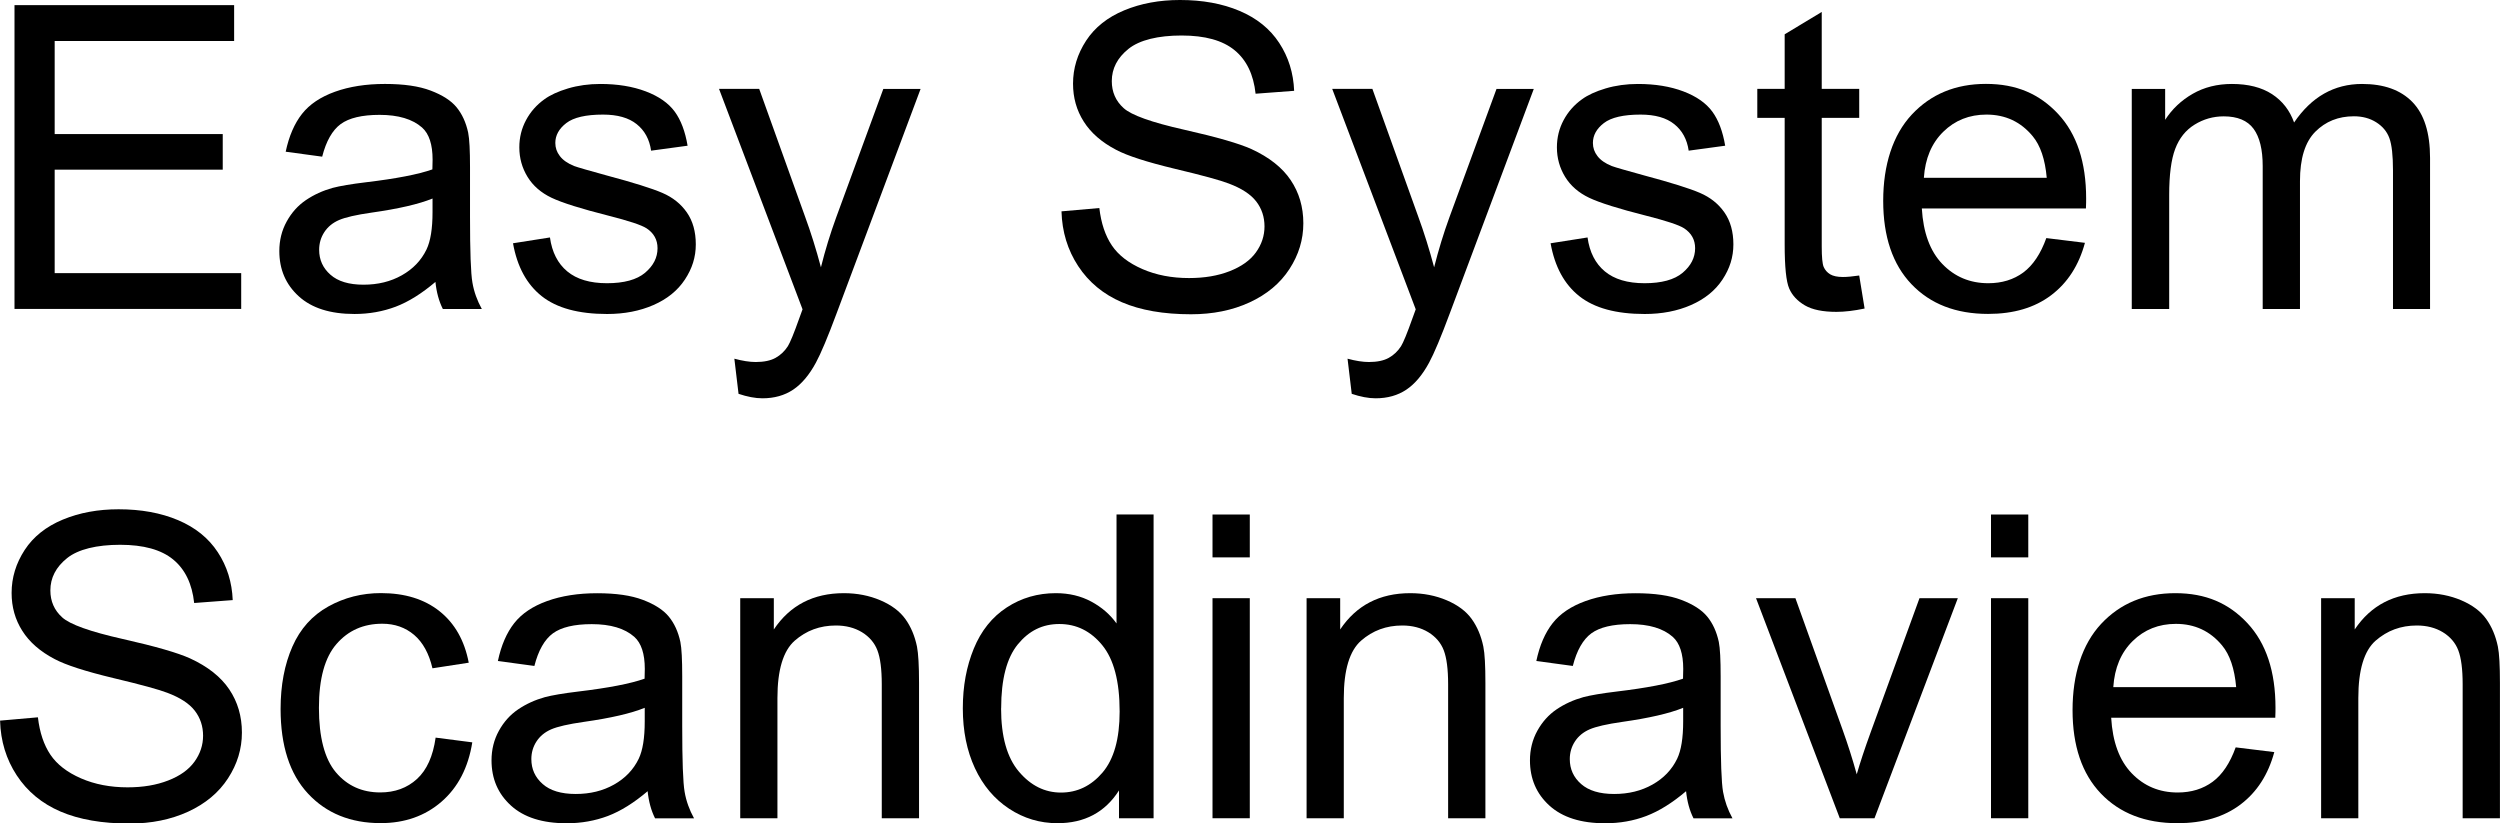 <svg viewBox="0 0 353.44 116.41" xmlns="http://www.w3.org/2000/svg" id="Lager_1">
  <path d="M2.05,43.68V.73h31.05v5.07H7.73v13.15h23.76v5.04H7.73v14.62h26.37v5.07H2.05Z"></path>
  <path d="M61.58,39.84c-1.95,1.66-3.83,2.83-5.64,3.52-1.81.68-3.75,1.03-5.82,1.03-3.42,0-6.05-.83-7.88-2.5-1.84-1.67-2.75-3.8-2.75-6.4,0-1.52.35-2.92,1.04-4.17.69-1.26,1.6-2.27,2.72-3.03,1.12-.76,2.39-1.34,3.79-1.73,1.04-.27,2.6-.54,4.69-.79,4.26-.51,7.39-1.11,9.4-1.82.02-.72.03-1.18.03-1.38,0-2.15-.5-3.66-1.49-4.54-1.35-1.19-3.35-1.79-6.01-1.79-2.48,0-4.31.44-5.49,1.3-1.18.87-2.06,2.41-2.62,4.61l-5.16-.7c.47-2.21,1.24-3.99,2.31-5.35,1.07-1.36,2.63-2.4,4.66-3.13,2.03-.73,4.38-1.1,7.06-1.1s4.81.31,6.47.94c1.66.63,2.88,1.41,3.66,2.36.78.95,1.33,2.14,1.64,3.59.18.9.26,2.52.26,4.86v7.03c0,4.9.11,8,.34,9.3.22,1.3.67,2.54,1.33,3.74h-5.51c-.55-1.09-.9-2.37-1.05-3.84ZM61.14,28.07c-1.91.78-4.79,1.45-8.61,1.99-2.17.31-3.7.66-4.6,1.05-.9.39-1.59.96-2.08,1.71-.49.75-.73,1.59-.73,2.5,0,1.41.53,2.58,1.6,3.52,1.06.94,2.62,1.41,4.67,1.41s3.84-.44,5.42-1.33c1.58-.89,2.74-2.1,3.49-3.65.57-1.19.85-2.95.85-5.27v-1.93Z"></path>
  <path d="M72.54,34.39l5.21-.82c.29,2.09,1.11,3.69,2.45,4.8,1.34,1.11,3.21,1.67,5.61,1.67s4.22-.49,5.39-1.48c1.17-.99,1.76-2.14,1.76-3.47,0-1.19-.52-2.13-1.55-2.81-.72-.47-2.52-1.06-5.39-1.79-3.87-.98-6.55-1.82-8.04-2.53-1.49-.71-2.63-1.7-3.4-2.96-.77-1.26-1.16-2.65-1.16-4.17,0-1.39.32-2.67.95-3.85.63-1.18,1.5-2.16,2.59-2.94.82-.6,1.94-1.12,3.35-1.54,1.42-.42,2.93-.63,4.56-.63,2.44,0,4.58.35,6.43,1.05s3.21,1.66,4.09,2.86,1.48,2.81,1.82,4.82l-5.16.7c-.23-1.6-.91-2.85-2.04-3.75-1.12-.9-2.71-1.35-4.76-1.35-2.42,0-4.15.4-5.19,1.2-1.04.8-1.55,1.74-1.55,2.81,0,.68.21,1.3.64,1.85.43.57,1.1,1.04,2.02,1.41.53.2,2.08.64,4.66,1.35,3.73,1,6.33,1.81,7.81,2.45,1.47.63,2.63,1.56,3.47,2.77.84,1.21,1.26,2.71,1.26,4.51s-.51,3.41-1.54,4.97-2.5,2.75-4.44,3.6-4.12,1.27-6.56,1.27c-4.04,0-7.12-.84-9.24-2.52-2.12-1.68-3.47-4.17-4.06-7.47Z"></path>
  <path d="M104.41,55.66l-.59-4.95c1.15.31,2.16.47,3.02.47,1.17,0,2.11-.2,2.81-.59.7-.39,1.28-.94,1.73-1.64.33-.53.87-1.84,1.61-3.93.1-.29.25-.72.47-1.29l-11.81-31.17h5.68l6.47,18.02c.84,2.29,1.59,4.69,2.26,7.21.6-2.42,1.33-4.79,2.17-7.09l6.65-18.13h5.27l-11.84,31.64c-1.27,3.42-2.26,5.77-2.96,7.06-.94,1.74-2.01,3.01-3.22,3.82-1.21.81-2.66,1.22-4.34,1.22-1.02,0-2.15-.22-3.4-.64Z"></path>
  <path d="M150.06,29.88l5.36-.47c.25,2.15.84,3.91,1.77,5.29s2.37,2.49,4.32,3.34,4.15,1.27,6.59,1.27c2.17,0,4.08-.32,5.74-.97s2.9-1.53,3.71-2.65c.81-1.12,1.22-2.35,1.22-3.68s-.39-2.52-1.17-3.53c-.78-1.01-2.07-1.85-3.87-2.53-1.15-.45-3.7-1.15-7.65-2.09-3.95-.95-6.71-1.84-8.29-2.68-2.05-1.07-3.58-2.41-4.58-4-1.01-1.59-1.51-3.37-1.51-5.35,0-2.17.62-4.19,1.85-6.08,1.23-1.88,3.03-3.31,5.39-4.29,2.36-.98,4.99-1.46,7.88-1.46,3.18,0,5.99.51,8.42,1.54s4.3,2.53,5.61,4.53,2.01,4.25,2.11,6.77l-5.45.41c-.29-2.71-1.28-4.77-2.97-6.15-1.69-1.39-4.18-2.08-7.49-2.08s-5.94.63-7.51,1.89-2.36,2.78-2.36,4.56c0,1.54.56,2.81,1.67,3.81,1.09,1,3.95,2.02,8.57,3.06,4.62,1.04,7.79,1.96,9.51,2.74,2.5,1.15,4.35,2.61,5.54,4.38,1.19,1.77,1.79,3.8,1.79,6.11s-.65,4.44-1.96,6.46-3.19,3.59-5.64,4.72-5.21,1.68-8.28,1.68c-3.89,0-7.14-.57-9.77-1.7s-4.69-2.84-6.18-5.11c-1.49-2.27-2.28-4.85-2.36-7.72Z"></path>
  <path d="M191.1,55.66l-.59-4.95c1.15.31,2.16.47,3.02.47,1.17,0,2.11-.2,2.81-.59.7-.39,1.28-.94,1.73-1.64.33-.53.87-1.84,1.61-3.93.1-.29.25-.72.47-1.29l-11.81-31.17h5.68l6.47,18.02c.84,2.29,1.59,4.69,2.26,7.21.61-2.42,1.33-4.79,2.17-7.09l6.65-18.13h5.27l-11.84,31.64c-1.27,3.42-2.26,5.77-2.96,7.06-.94,1.74-2.01,3.01-3.22,3.82-1.21.81-2.66,1.22-4.34,1.22-1.02,0-2.15-.22-3.4-.64Z"></path>
  <path d="M219.23,34.39l5.21-.82c.29,2.09,1.11,3.69,2.45,4.8s3.21,1.67,5.61,1.67,4.22-.49,5.39-1.48c1.17-.99,1.76-2.14,1.76-3.47,0-1.19-.52-2.13-1.55-2.81-.72-.47-2.52-1.06-5.39-1.79-3.87-.98-6.55-1.82-8.04-2.53-1.49-.71-2.63-1.7-3.4-2.96s-1.16-2.65-1.16-4.17c0-1.39.32-2.67.95-3.85.63-1.18,1.5-2.16,2.59-2.94.82-.6,1.94-1.12,3.35-1.54,1.42-.42,2.93-.63,4.56-.63,2.44,0,4.58.35,6.43,1.05,1.85.7,3.21,1.66,4.09,2.86s1.48,2.81,1.82,4.82l-5.16.7c-.23-1.6-.91-2.85-2.04-3.75-1.12-.9-2.71-1.35-4.76-1.35-2.42,0-4.15.4-5.19,1.2-1.04.8-1.55,1.74-1.55,2.81,0,.68.21,1.3.64,1.85.43.57,1.1,1.04,2.02,1.41.53.2,2.08.64,4.66,1.35,3.73,1,6.33,1.81,7.81,2.45,1.47.63,2.63,1.56,3.47,2.77.84,1.21,1.26,2.71,1.26,4.51s-.51,3.41-1.54,4.97-2.51,2.75-4.44,3.6-4.12,1.27-6.56,1.27c-4.04,0-7.12-.84-9.24-2.52-2.12-1.68-3.47-4.17-4.06-7.47Z"></path>
  <path d="M262.85,38.96l.76,4.66c-1.48.31-2.81.47-3.98.47-1.91,0-3.4-.3-4.45-.91s-1.8-1.4-2.23-2.39c-.43-.99-.64-3.06-.64-6.23v-17.9h-3.87v-4.1h3.87v-7.71l5.24-3.16v10.87h5.3v4.1h-5.3v18.19c0,1.5.09,2.47.28,2.9.19.43.49.77.91,1.03.42.25,1.02.38,1.8.38.59,0,1.36-.07,2.31-.21Z"></path>
  <path d="M289.31,33.66l5.45.67c-.86,3.18-2.45,5.65-4.78,7.41s-5.29,2.64-8.91,2.64c-4.55,0-8.16-1.4-10.83-4.2-2.67-2.8-4-6.73-4-11.79s1.35-9.3,4.04-12.19c2.7-2.89,6.19-4.34,10.49-4.34s7.56,1.42,10.2,4.25c2.64,2.83,3.96,6.82,3.96,11.95,0,.31,0,.78-.03,1.41h-23.2c.2,3.42,1.16,6.04,2.9,7.85s3.91,2.72,6.5,2.72c1.93,0,3.58-.51,4.95-1.52,1.37-1.02,2.45-2.64,3.25-4.86ZM271.99,25.14h17.37c-.23-2.62-.9-4.58-1.99-5.89-1.68-2.03-3.86-3.05-6.53-3.05-2.42,0-4.46.81-6.11,2.43-1.65,1.62-2.56,3.79-2.74,6.5Z"></path>
  <path d="M301.38,43.68V12.57h4.72v4.37c.98-1.52,2.28-2.75,3.9-3.68,1.62-.93,3.47-1.39,5.54-1.39,2.3,0,4.19.48,5.67,1.44,1.47.96,2.51,2.3,3.12,4.01,2.46-3.63,5.66-5.45,9.61-5.45,3.09,0,5.46.85,7.12,2.56,1.66,1.71,2.49,4.34,2.49,7.9v21.36h-5.24v-19.6c0-2.11-.17-3.63-.51-4.56-.34-.93-.96-1.67-1.86-2.24-.9-.57-1.95-.85-3.16-.85-2.19,0-4,.73-5.45,2.18-1.45,1.46-2.17,3.78-2.17,6.99v18.08h-5.27v-20.21c0-2.34-.43-4.1-1.29-5.27s-2.27-1.76-4.22-1.76c-1.48,0-2.86.39-4.12,1.17-1.26.78-2.17,1.92-2.74,3.43-.57,1.5-.85,3.67-.85,6.5v16.14h-5.27Z"></path>
  <path d="M0,101.88l5.36-.47c.25,2.15.84,3.91,1.77,5.29.93,1.38,2.37,2.49,4.32,3.34,1.95.85,4.15,1.27,6.59,1.27,2.17,0,4.08-.32,5.74-.97,1.66-.64,2.9-1.53,3.71-2.65.81-1.12,1.22-2.35,1.22-3.68s-.39-2.52-1.17-3.53c-.78-1.01-2.07-1.85-3.87-2.53-1.15-.45-3.7-1.15-7.65-2.09-3.95-.95-6.71-1.84-8.29-2.68-2.05-1.07-3.58-2.41-4.58-4-1.01-1.59-1.51-3.37-1.51-5.35,0-2.17.62-4.19,1.85-6.08,1.23-1.88,3.03-3.31,5.39-4.29,2.36-.98,4.99-1.46,7.88-1.46,3.18,0,5.99.51,8.42,1.54s4.3,2.53,5.61,4.53c1.31,1.99,2.01,4.25,2.11,6.77l-5.45.41c-.29-2.71-1.28-4.76-2.97-6.15-1.69-1.39-4.19-2.08-7.49-2.08s-5.94.63-7.51,1.89c-1.57,1.26-2.36,2.78-2.36,4.56,0,1.54.56,2.81,1.67,3.81,1.09,1,3.95,2.02,8.57,3.06,4.62,1.04,7.79,1.96,9.51,2.74,2.5,1.15,4.35,2.61,5.54,4.38,1.19,1.77,1.79,3.8,1.79,6.11s-.65,4.44-1.96,6.46c-1.31,2.02-3.19,3.59-5.64,4.72-2.45,1.12-5.21,1.68-8.28,1.68-3.89,0-7.14-.57-9.77-1.7-2.63-1.13-4.69-2.84-6.18-5.11-1.49-2.27-2.28-4.85-2.36-7.72Z"></path>
  <path d="M61.58,104.28l5.19.67c-.57,3.57-2.02,6.37-4.35,8.39-2.33,2.02-5.2,3.03-8.6,3.03-4.26,0-7.68-1.39-10.27-4.17-2.59-2.78-3.88-6.77-3.88-11.97,0-3.36.56-6.3,1.67-8.82s2.81-4.41,5.08-5.67c2.27-1.26,4.75-1.89,7.43-1.89,3.38,0,6.14.85,8.29,2.56,2.15,1.71,3.53,4.14,4.13,7.28l-5.13.79c-.49-2.09-1.35-3.66-2.59-4.72-1.24-1.05-2.74-1.58-4.5-1.58-2.66,0-4.81.95-6.47,2.86-1.66,1.9-2.49,4.92-2.49,9.04s.8,7.22,2.4,9.11c1.6,1.89,3.69,2.84,6.27,2.84,2.07,0,3.8-.63,5.19-1.9,1.39-1.27,2.27-3.22,2.64-5.86Z"></path>
  <path d="M91.58,111.84c-1.95,1.66-3.83,2.83-5.64,3.52-1.81.68-3.75,1.03-5.82,1.03-3.42,0-6.05-.83-7.88-2.5-1.84-1.67-2.75-3.8-2.75-6.4,0-1.52.35-2.92,1.04-4.17.69-1.26,1.6-2.27,2.72-3.03,1.12-.76,2.39-1.34,3.79-1.73,1.04-.27,2.6-.54,4.69-.79,4.26-.51,7.39-1.11,9.4-1.82.02-.72.03-1.18.03-1.38,0-2.15-.5-3.66-1.49-4.54-1.35-1.19-3.35-1.79-6.01-1.79-2.48,0-4.31.44-5.49,1.3-1.18.87-2.06,2.41-2.62,4.61l-5.16-.7c.47-2.21,1.24-3.99,2.31-5.35,1.07-1.36,2.63-2.4,4.66-3.13,2.03-.73,4.38-1.1,7.06-1.1s4.81.31,6.47.94c1.66.63,2.88,1.41,3.66,2.36.78.95,1.33,2.14,1.64,3.59.18.9.26,2.52.26,4.86v7.03c0,4.9.11,8,.34,9.3.22,1.3.67,2.54,1.33,3.74h-5.51c-.55-1.09-.9-2.37-1.05-3.84ZM91.14,100.07c-1.91.78-4.79,1.45-8.61,1.99-2.17.31-3.7.66-4.6,1.05-.9.39-1.59.96-2.08,1.71-.49.75-.73,1.59-.73,2.5,0,1.41.53,2.58,1.6,3.52,1.06.94,2.62,1.41,4.67,1.41s3.84-.44,5.42-1.33,2.74-2.1,3.49-3.65c.57-1.19.85-2.95.85-5.27v-1.93Z"></path>
  <path d="M104.65,115.68v-31.11h4.75v4.42c2.29-3.42,5.59-5.13,9.9-5.13,1.88,0,3.6.34,5.17,1.01,1.57.67,2.75,1.56,3.53,2.65.78,1.09,1.33,2.39,1.64,3.9.19.98.29,2.69.29,5.13v19.13h-5.27v-18.93c0-2.15-.21-3.75-.62-4.82-.41-1.06-1.14-1.91-2.18-2.55-1.04-.63-2.27-.95-3.68-.95-2.25,0-4.19.71-5.82,2.14-1.63,1.43-2.45,4.13-2.45,8.12v16.99h-5.27Z"></path>
  <path d="M158.2,115.68v-3.93c-1.97,3.09-4.87,4.63-8.7,4.63-2.48,0-4.76-.68-6.84-2.05s-3.69-3.28-4.83-5.73c-1.14-2.45-1.71-5.27-1.71-8.45s.52-5.92,1.55-8.45c1.04-2.53,2.59-4.47,4.66-5.82s4.38-2.02,6.94-2.02c1.88,0,3.54.4,5.01,1.19s2.66,1.82,3.57,3.09v-15.41h5.24v42.95h-4.89ZM141.53,100.15c0,3.98.84,6.96,2.52,8.94s3.66,2.96,5.95,2.96,4.26-.94,5.87-2.83,2.42-4.76,2.42-8.63c0-4.26-.82-7.38-2.46-9.38s-3.66-2.99-6.06-2.99-4.3.96-5.87,2.87c-1.57,1.92-2.36,4.93-2.36,9.05Z"></path>
  <path d="M171.42,78.8v-6.06h5.27v6.06h-5.27ZM171.42,115.68v-31.11h5.27v31.11h-5.27Z"></path>
  <path d="M184.72,115.68v-31.11h4.75v4.42c2.29-3.42,5.59-5.13,9.9-5.13,1.88,0,3.6.34,5.17,1.01s2.75,1.56,3.53,2.65c.78,1.09,1.33,2.39,1.64,3.9.2.98.29,2.69.29,5.13v19.13h-5.27v-18.93c0-2.15-.21-3.75-.62-4.82-.41-1.06-1.14-1.91-2.18-2.55-1.04-.63-2.27-.95-3.68-.95-2.25,0-4.18.71-5.82,2.14-1.63,1.43-2.45,4.13-2.45,8.12v16.99h-5.27Z"></path>
  <path d="M238.39,111.84c-1.95,1.66-3.83,2.83-5.64,3.52s-3.75,1.03-5.82,1.03c-3.42,0-6.04-.83-7.88-2.5s-2.75-3.8-2.75-6.4c0-1.52.35-2.92,1.04-4.17s1.6-2.27,2.72-3.03,2.39-1.34,3.79-1.73c1.04-.27,2.6-.54,4.69-.79,4.26-.51,7.39-1.11,9.4-1.82.02-.72.03-1.18.03-1.38,0-2.15-.5-3.66-1.49-4.54-1.35-1.19-3.35-1.79-6.01-1.79-2.48,0-4.31.44-5.49,1.3-1.18.87-2.06,2.41-2.62,4.61l-5.16-.7c.47-2.21,1.24-3.99,2.31-5.35,1.07-1.36,2.63-2.4,4.66-3.13s4.38-1.1,7.06-1.1,4.81.31,6.47.94c1.66.63,2.88,1.41,3.66,2.36.78.95,1.33,2.14,1.64,3.59.18.9.26,2.52.26,4.86v7.03c0,4.9.11,8,.34,9.3s.67,2.54,1.33,3.74h-5.51c-.55-1.09-.9-2.37-1.05-3.84ZM237.95,100.07c-1.91.78-4.79,1.45-8.61,1.99-2.17.31-3.7.66-4.6,1.05-.9.39-1.59.96-2.08,1.71-.49.75-.73,1.59-.73,2.5,0,1.41.53,2.58,1.6,3.52s2.62,1.41,4.67,1.41,3.84-.44,5.42-1.33,2.74-2.1,3.49-3.65c.57-1.19.85-2.95.85-5.27v-1.93Z"></path>
  <path d="M260.1,115.68l-11.84-31.11h5.57l6.68,18.63c.72,2.01,1.39,4.1,1.99,6.27.47-1.64,1.12-3.61,1.96-5.92l6.91-18.98h5.42l-11.78,31.11h-4.92Z"></path>
  <path d="M281.48,78.8v-6.06h5.27v6.06h-5.27ZM281.48,115.68v-31.11h5.27v31.11h-5.27Z"></path>
  <path d="M316.08,105.66l5.45.67c-.86,3.18-2.45,5.65-4.78,7.41s-5.29,2.64-8.91,2.64c-4.55,0-8.16-1.4-10.83-4.2-2.67-2.8-4-6.73-4-11.79s1.35-9.3,4.04-12.19c2.7-2.89,6.19-4.34,10.49-4.34s7.56,1.42,10.2,4.25c2.64,2.83,3.96,6.82,3.96,11.95,0,.31,0,.78-.03,1.41h-23.2c.2,3.42,1.16,6.04,2.9,7.85s3.91,2.72,6.5,2.72c1.93,0,3.58-.51,4.95-1.52,1.37-1.01,2.45-2.64,3.25-4.86ZM298.77,97.14h17.37c-.23-2.62-.9-4.58-1.99-5.89-1.68-2.03-3.86-3.05-6.53-3.05-2.42,0-4.46.81-6.11,2.43-1.65,1.62-2.56,3.79-2.74,6.5Z"></path>
  <path d="M328.15,115.68v-31.11h4.75v4.42c2.29-3.42,5.59-5.13,9.9-5.13,1.88,0,3.6.34,5.17,1.01s2.75,1.56,3.53,2.65c.78,1.09,1.33,2.39,1.64,3.9.2.98.29,2.69.29,5.13v19.13h-5.27v-18.93c0-2.15-.21-3.75-.62-4.82-.41-1.06-1.14-1.91-2.18-2.55-1.04-.63-2.27-.95-3.68-.95-2.25,0-4.18.71-5.82,2.14-1.63,1.43-2.45,4.13-2.45,8.12v16.99h-5.27Z"></path>
</svg>